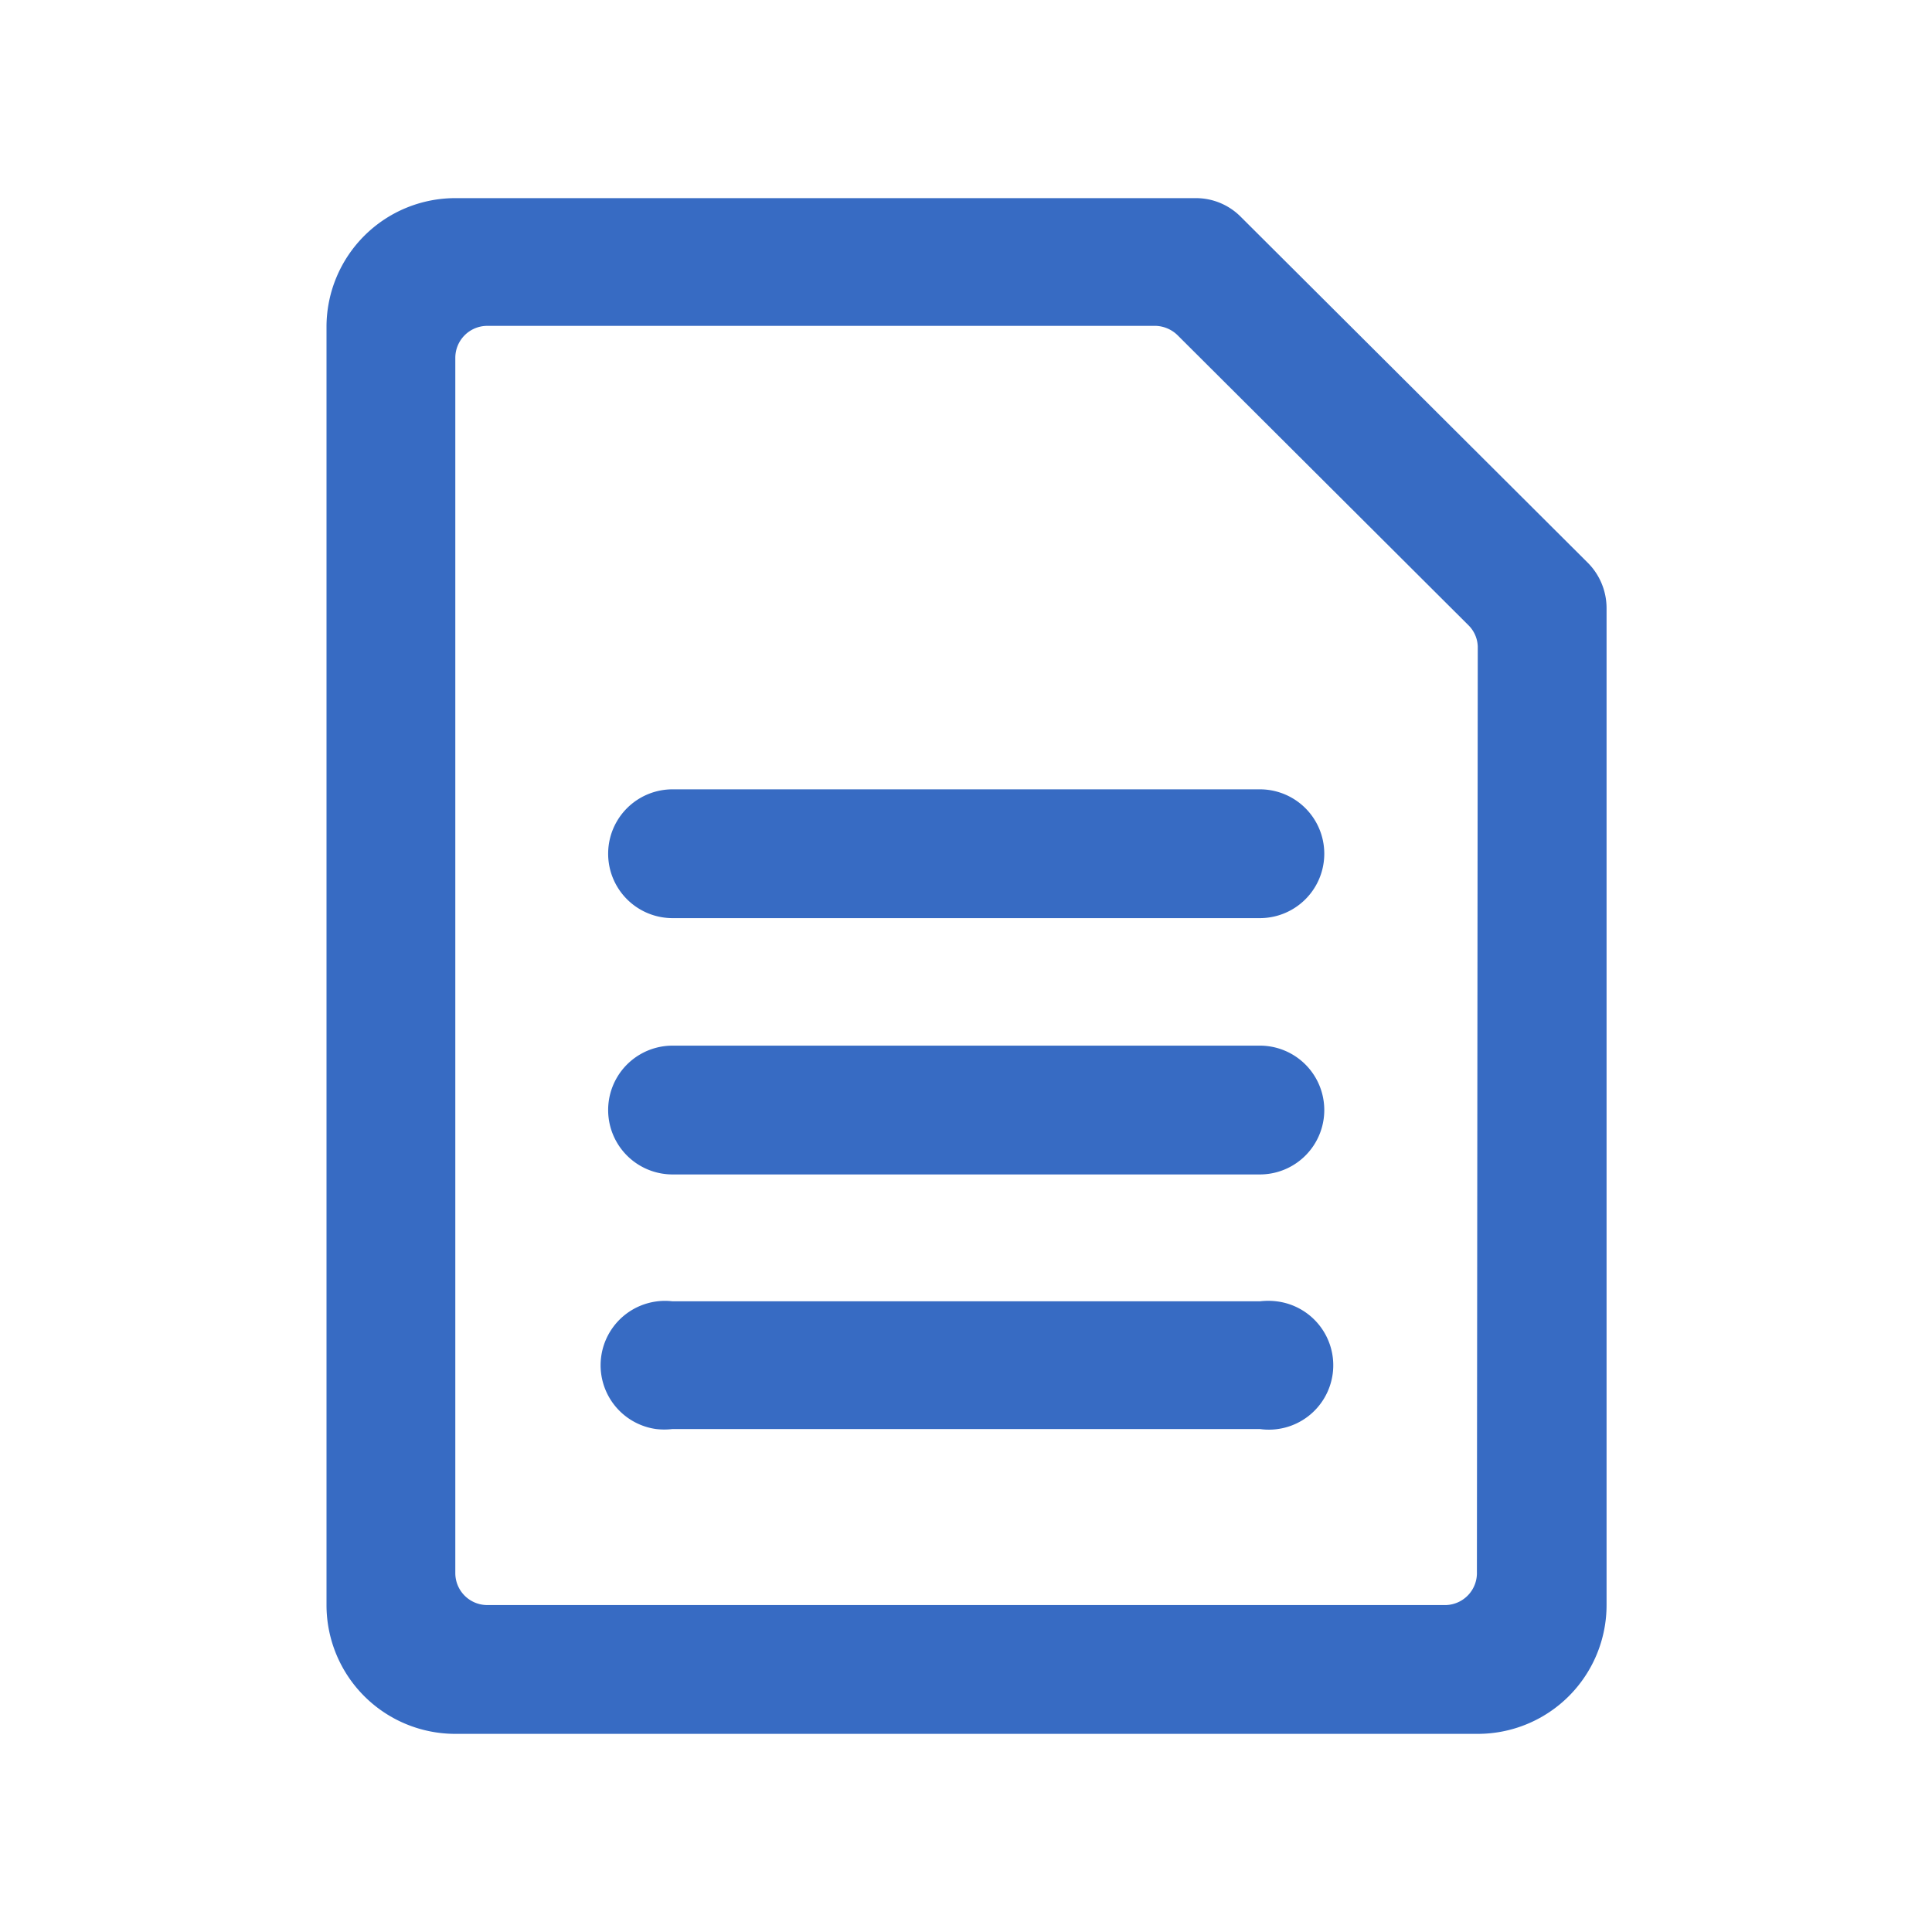 <svg id="Art" xmlns="http://www.w3.org/2000/svg" viewBox="0 0 90 90"><defs><style>.cls-1{fill:#376bc3;}</style></defs><path class="cls-1" d="M57.8,10.1a2.94,2.94,0,0,0-2.11-.87H21.21a6,6,0,0,0-6,5.95V74.77a6,6,0,0,0,6,6H68.84a6,6,0,0,0,6-6V28.32a3,3,0,0,0-.87-2.1Zm11,63.13a1.49,1.49,0,0,1-1.44,1.54H22.69a1.49,1.49,0,0,1-1.48-1.49V16.67a1.49,1.49,0,0,1,1.48-1.49H53.85a1.53,1.53,0,0,1,1,.43L68.4,29.12a1.46,1.46,0,0,1,.44,1Z"/><path class="cls-1" d="M58.69,36.77H31.33a3,3,0,1,0,0,6H58.69a3,3,0,0,0,0-6Z"/><path class="cls-1" d="M58.69,48.71H31.33a3,3,0,1,0,0,6H58.69a3,3,0,0,0,0-6Z"/><path class="cls-1" d="M58.69,60.62H31.33a3,3,0,0,0-.77,5.95,3.3,3.3,0,0,0,.77,0H58.69a3,3,0,1,0,.77-5.95A3.3,3.3,0,0,0,58.69,60.62Z"/></svg>